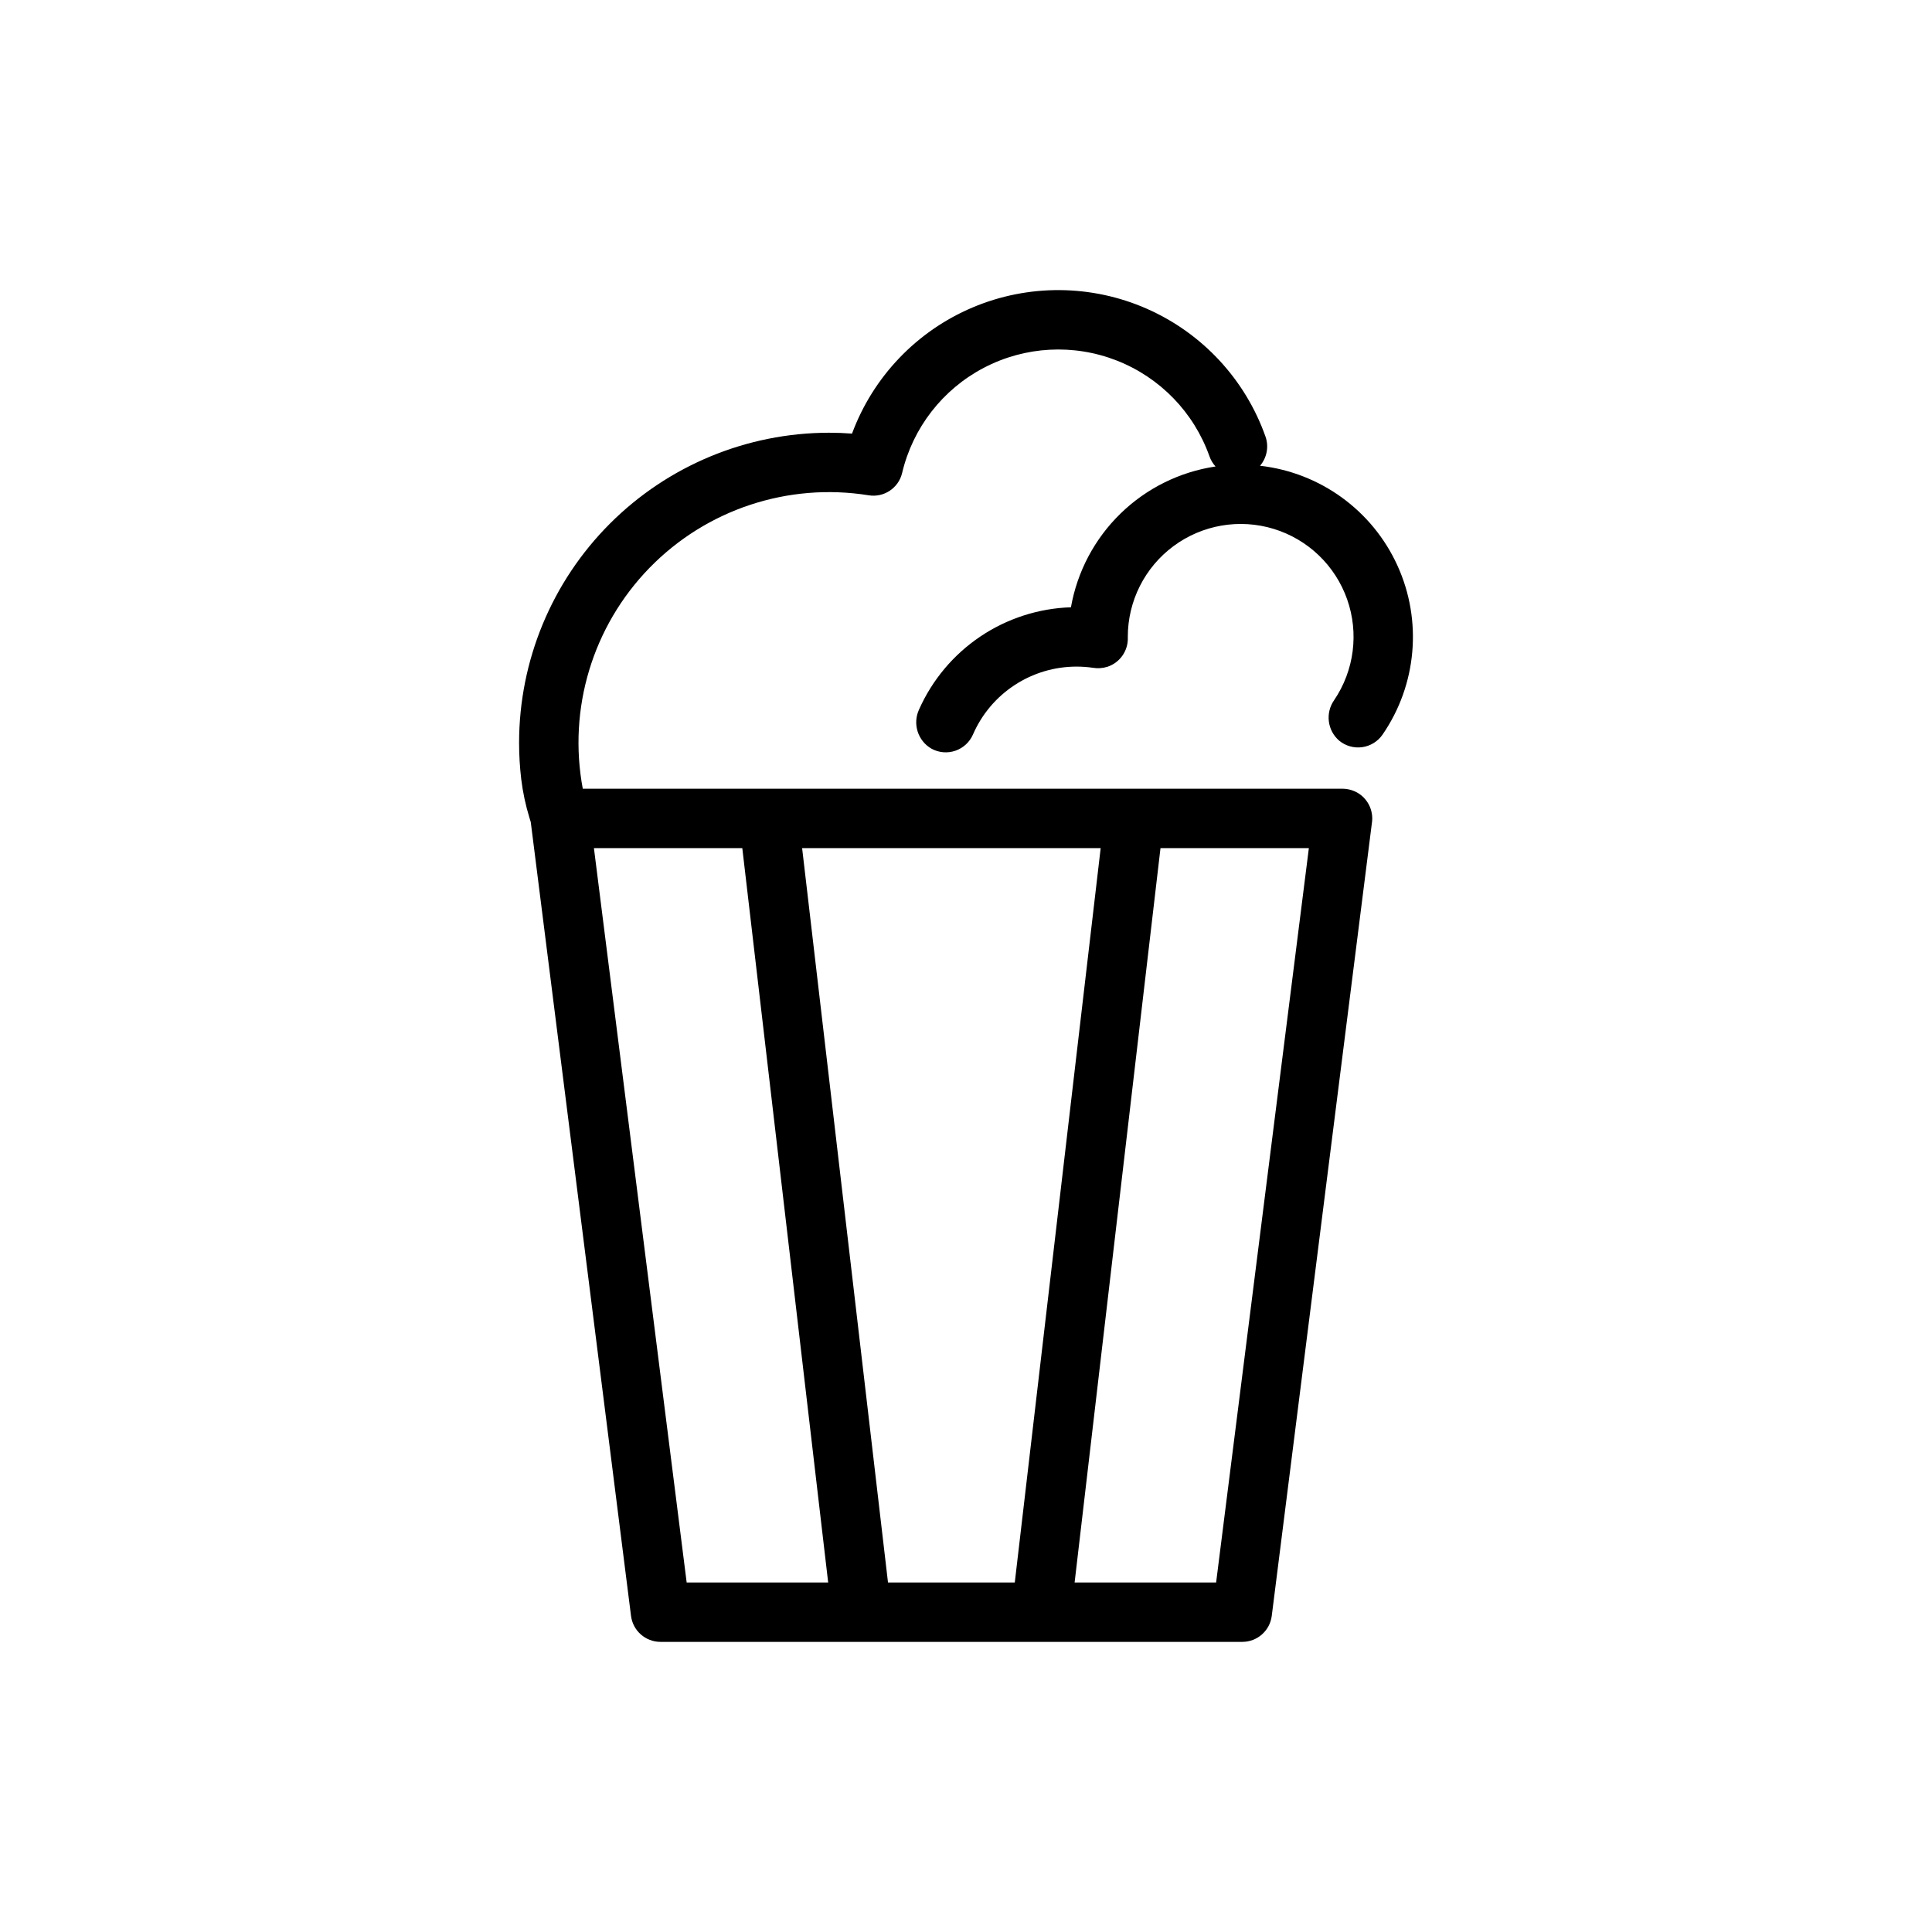 <?xml version="1.0" encoding="UTF-8"?>
<!-- Uploaded to: SVG Repo, www.svgrepo.com, Generator: SVG Repo Mixer Tools -->
<svg fill="#000000" width="800px" height="800px" version="1.1" viewBox="144 144 512 512" xmlns="http://www.w3.org/2000/svg">
 <path d="m284.66 361.88 26.566 210.35v-0.004c0.496 3.938 3.844 6.887 7.812 6.887h154.18c3.965 0 7.312-2.949 7.809-6.887l26.566-210.35 0.004 0.004c0.402-3.207-1.191-6.34-4.023-7.894-1.23-0.656-2.602-0.988-3.992-0.965h-201.14c-3.977-21.23 2.621-43.066 17.691-58.539 15.07-15.473 36.727-22.645 58.051-19.227 4.051 0.672 7.93-1.902 8.883-5.894 2.836-11.996 10.734-22.172 21.656-27.887 10.918-5.719 23.781-6.418 35.254-1.914 11.473 4.504 20.43 13.762 24.547 25.379 0.348 0.996 0.895 1.906 1.605 2.684-9.492 1.414-18.301 5.777-25.18 12.477-6.875 6.695-11.473 15.383-13.141 24.836-8.582 0.277-16.91 2.969-24.031 7.762-7.121 4.797-12.746 11.504-16.23 19.352-1.742 3.785-0.316 8.27 3.289 10.352 1.941 1.07 4.238 1.27 6.336 0.555 2.094-0.715 3.793-2.281 4.676-4.312 2.324-5.344 6.16-9.895 11.035-13.09 4.875-3.195 10.574-4.898 16.406-4.898 1.441 0 2.883 0.105 4.309 0.309 1.297 0.219 2.625 0.129 3.879-0.262 3.266-1.078 5.453-4.152 5.41-7.59l-0.012-0.328h0.004c-0.008-9.492 4.492-18.422 12.121-24.066s17.484-7.332 26.559-4.555c9.074 2.781 16.289 9.703 19.445 18.656 3.156 8.949 1.879 18.867-3.441 26.723-2.383 3.394-1.805 8.043 1.34 10.746 1.699 1.398 3.91 2.023 6.094 1.719 2.184-0.305 4.137-1.512 5.391-3.328 9.094-13.207 10.594-30.223 3.941-44.816-6.648-14.598-20.473-24.629-36.406-26.434 1.828-2.137 2.379-5.09 1.441-7.742-5.363-15.141-16.742-27.391-31.441-33.867-14.699-6.473-31.418-6.59-46.207-0.328-14.789 6.262-26.34 18.355-31.922 33.414-2.043-0.152-4.086-0.23-6.117-0.23h0.004c-21.773 0.027-42.645 8.688-58.039 24.082-15.398 15.395-24.055 36.266-24.082 58.039 0 3.238 0.191 6.477 0.57 9.691 0.426 3.488 1.16 6.926 2.195 10.285zm94.668 201.49-22.758-194.61h79.121l-22.762 194.61zm86.957 0h-37.5l22.758-194.61h39.32zm-125.57-194.61 22.758 194.61h-37.5l-24.578-194.61z"/>
</svg>